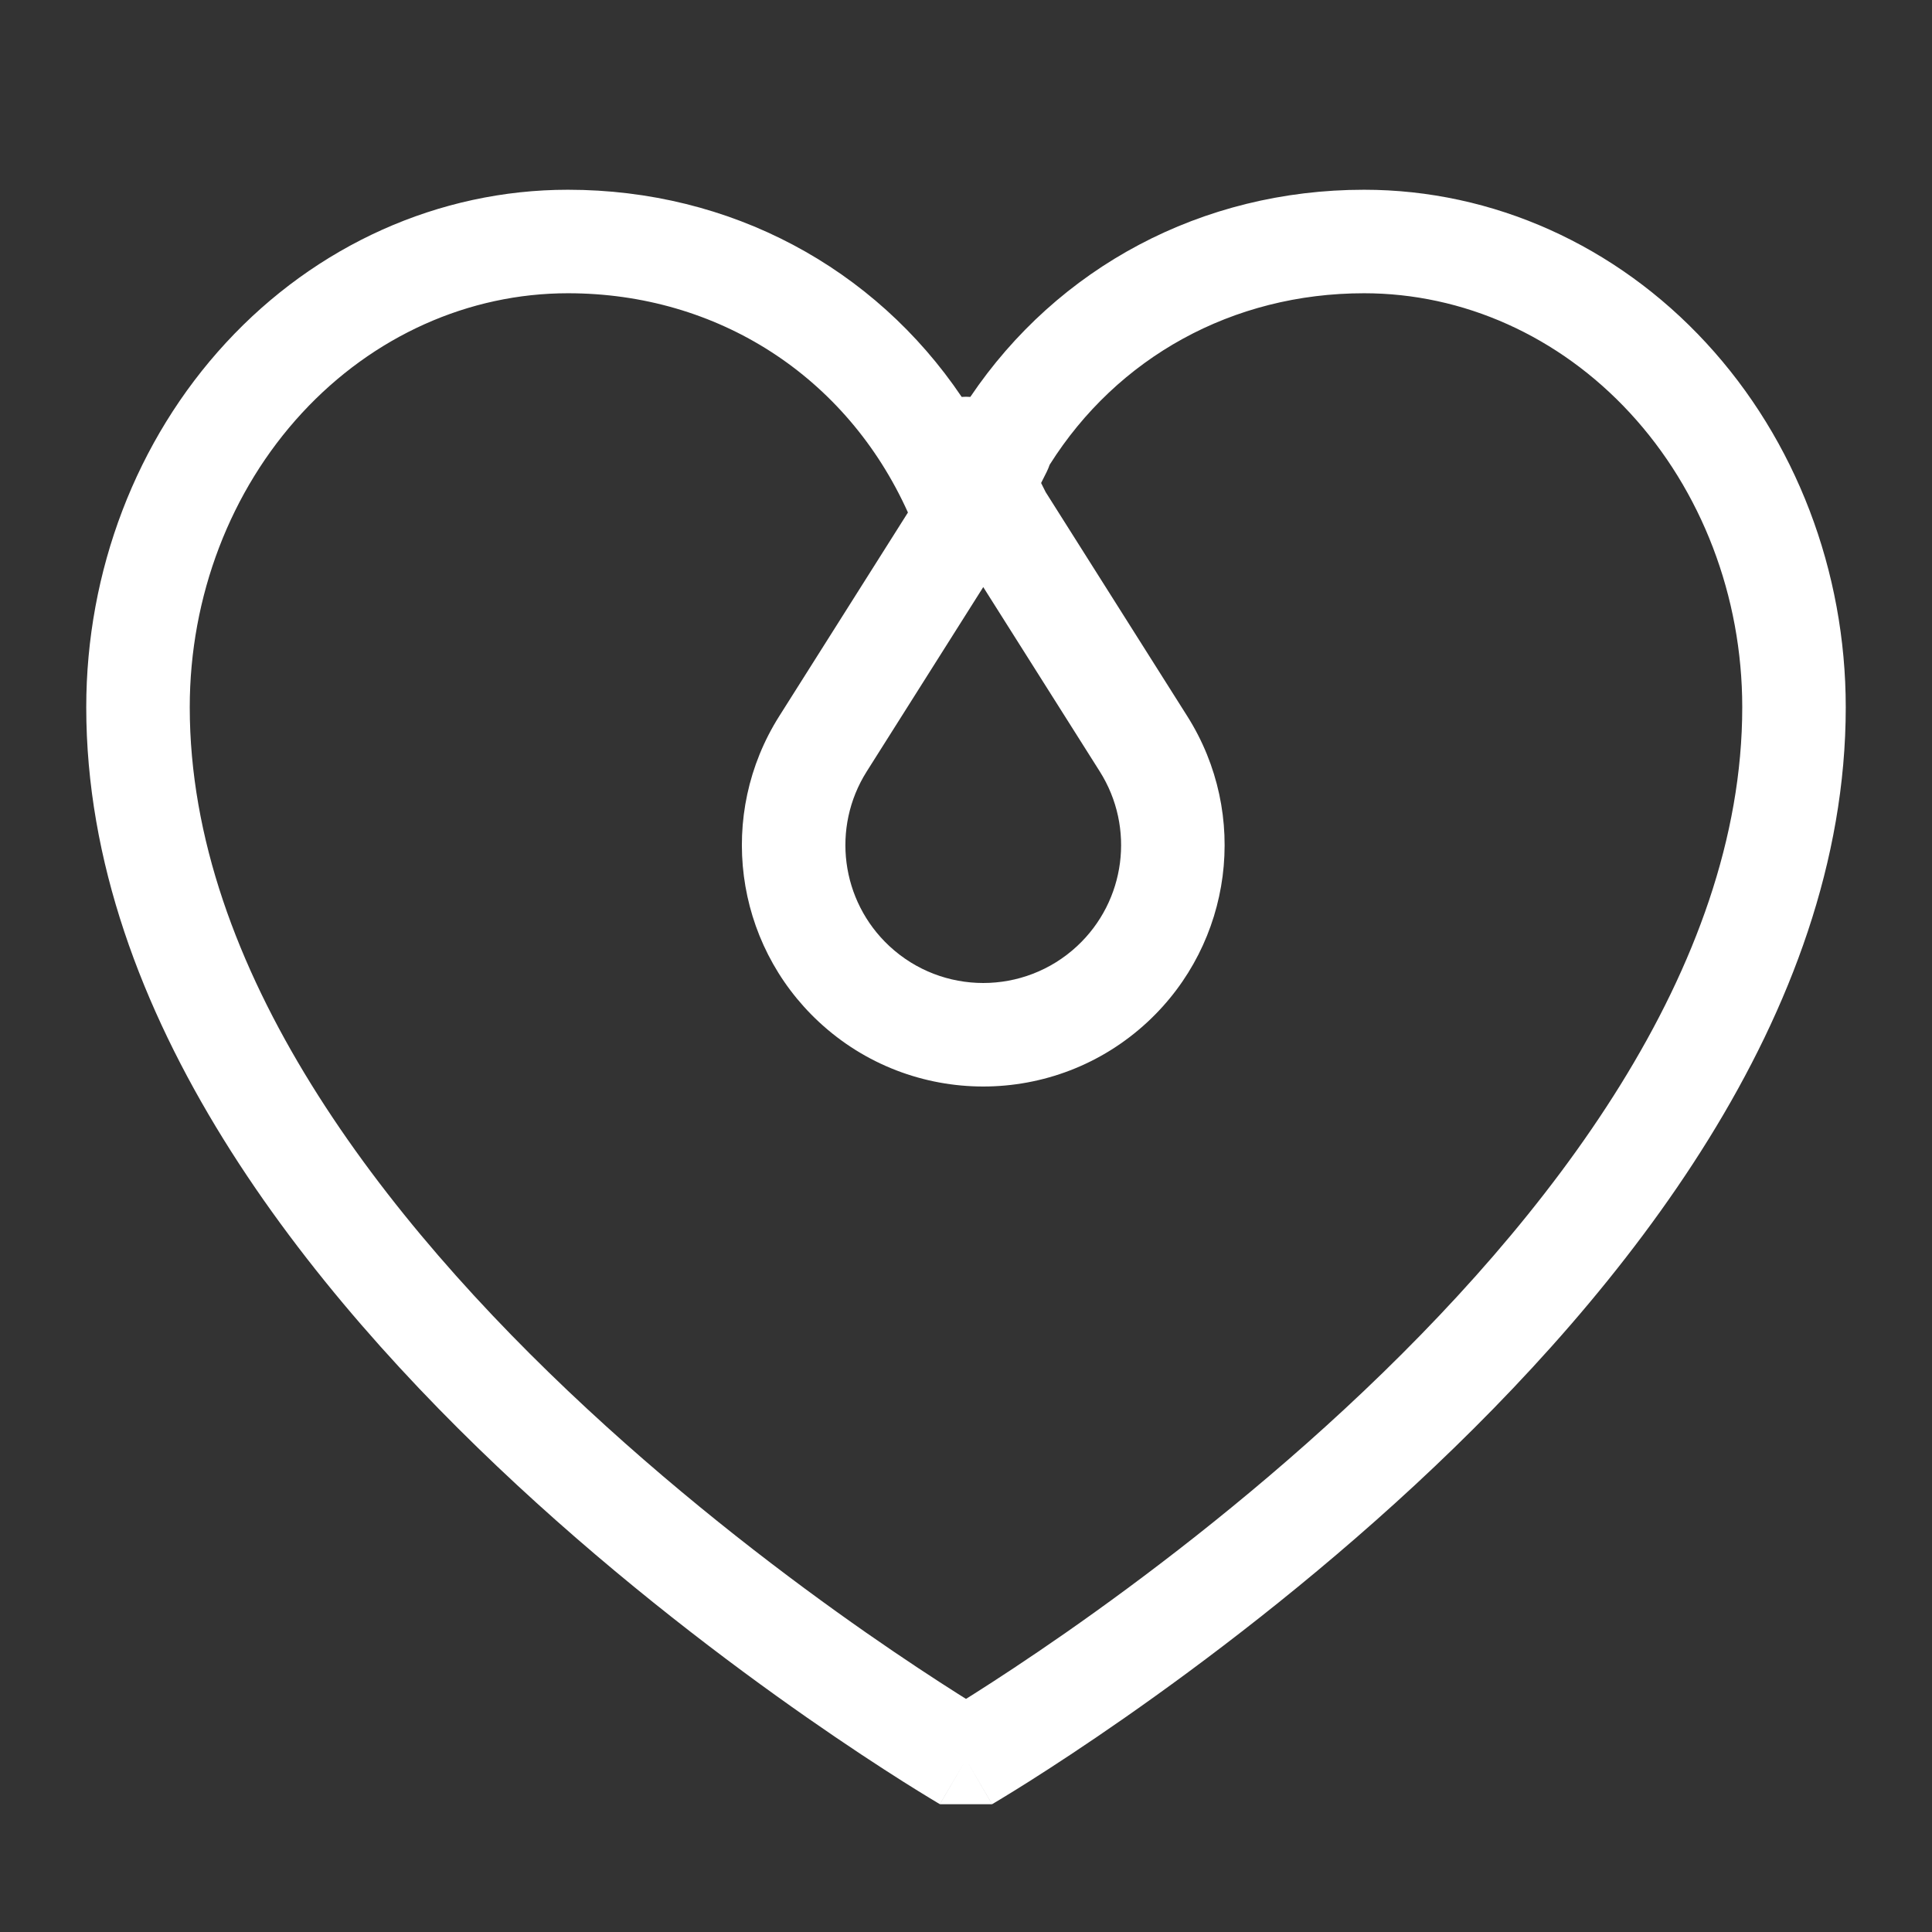 <svg width="56" height="56" viewBox="0 0 56 56" fill="none" xmlns="http://www.w3.org/2000/svg">
<rect x="0" y="0" width="56" height="56" fill="#333333" stroke="none"/>
<path fill-rule="evenodd" clip-rule="evenodd" d="M8.752 11.972C10.819 9.733 13.595 8.5 16.462 8.5C20.806 8.5 24.541 10.912 26.317 14.855L22.586 20.759C20.787 23.605 21.271 27.329 23.737 29.621C26.422 32.117 30.578 32.117 33.263 29.621C35.729 27.329 36.213 23.605 34.414 20.759L30.308 14.262L30.177 14L30.342 13.671C30.374 13.605 30.402 13.539 30.424 13.472C32.387 10.356 35.728 8.5 39.538 8.5C42.405 8.5 45.181 9.733 47.248 11.972C49.318 14.214 50.5 17.28 50.5 20.5C50.5 28.073 44.939 35.313 38.98 40.837C36.045 43.559 33.103 45.782 30.892 47.325C29.787 48.095 28.869 48.694 28.23 49.099C28.148 49.15 28.072 49.198 28 49.243C27.928 49.198 27.852 49.15 27.77 49.099C27.131 48.694 26.213 48.095 25.108 47.325C22.897 45.782 19.955 43.559 17.02 40.837C11.061 35.313 5.5 28.073 5.5 20.5C5.5 17.28 6.682 14.214 8.752 11.972ZM28.125 11.505C30.658 7.75 34.833 5.5 39.538 5.5C43.282 5.5 46.845 7.112 49.452 9.937C52.056 12.757 53.5 16.559 53.5 20.5C53.5 29.427 47.061 37.437 41.02 43.038C37.955 45.879 34.897 48.187 32.608 49.785C31.463 50.584 30.506 51.208 29.833 51.634C29.496 51.847 29.231 52.01 29.047 52.121C28.956 52.177 28.884 52.22 28.835 52.249L28.779 52.282L28.763 52.292L28.758 52.294L28.757 52.295C28.756 52.295 28.756 52.296 28 51C27.244 52.296 27.244 52.295 27.243 52.295L27.242 52.294L27.237 52.292L27.221 52.282L27.165 52.249C27.116 52.22 27.044 52.177 26.953 52.121C26.769 52.01 26.504 51.847 26.167 51.634C25.494 51.208 24.537 50.584 23.392 49.785C21.103 48.187 18.045 45.879 14.98 43.038C8.939 37.437 2.5 29.427 2.5 20.5C2.5 16.559 3.944 12.757 6.548 9.937C9.155 7.112 12.718 5.5 16.462 5.5C21.167 5.5 25.342 7.75 27.875 11.505C27.959 11.498 28.042 11.498 28.125 11.505ZM28 51L27.244 52.296H28.756L28 51ZM31.878 22.362L28.5 17.017L25.122 22.362C24.095 23.988 24.371 26.115 25.78 27.424C27.313 28.849 29.687 28.849 31.22 27.424C32.629 26.115 32.905 23.988 31.878 22.362Z" fill="white"/>
</svg>
